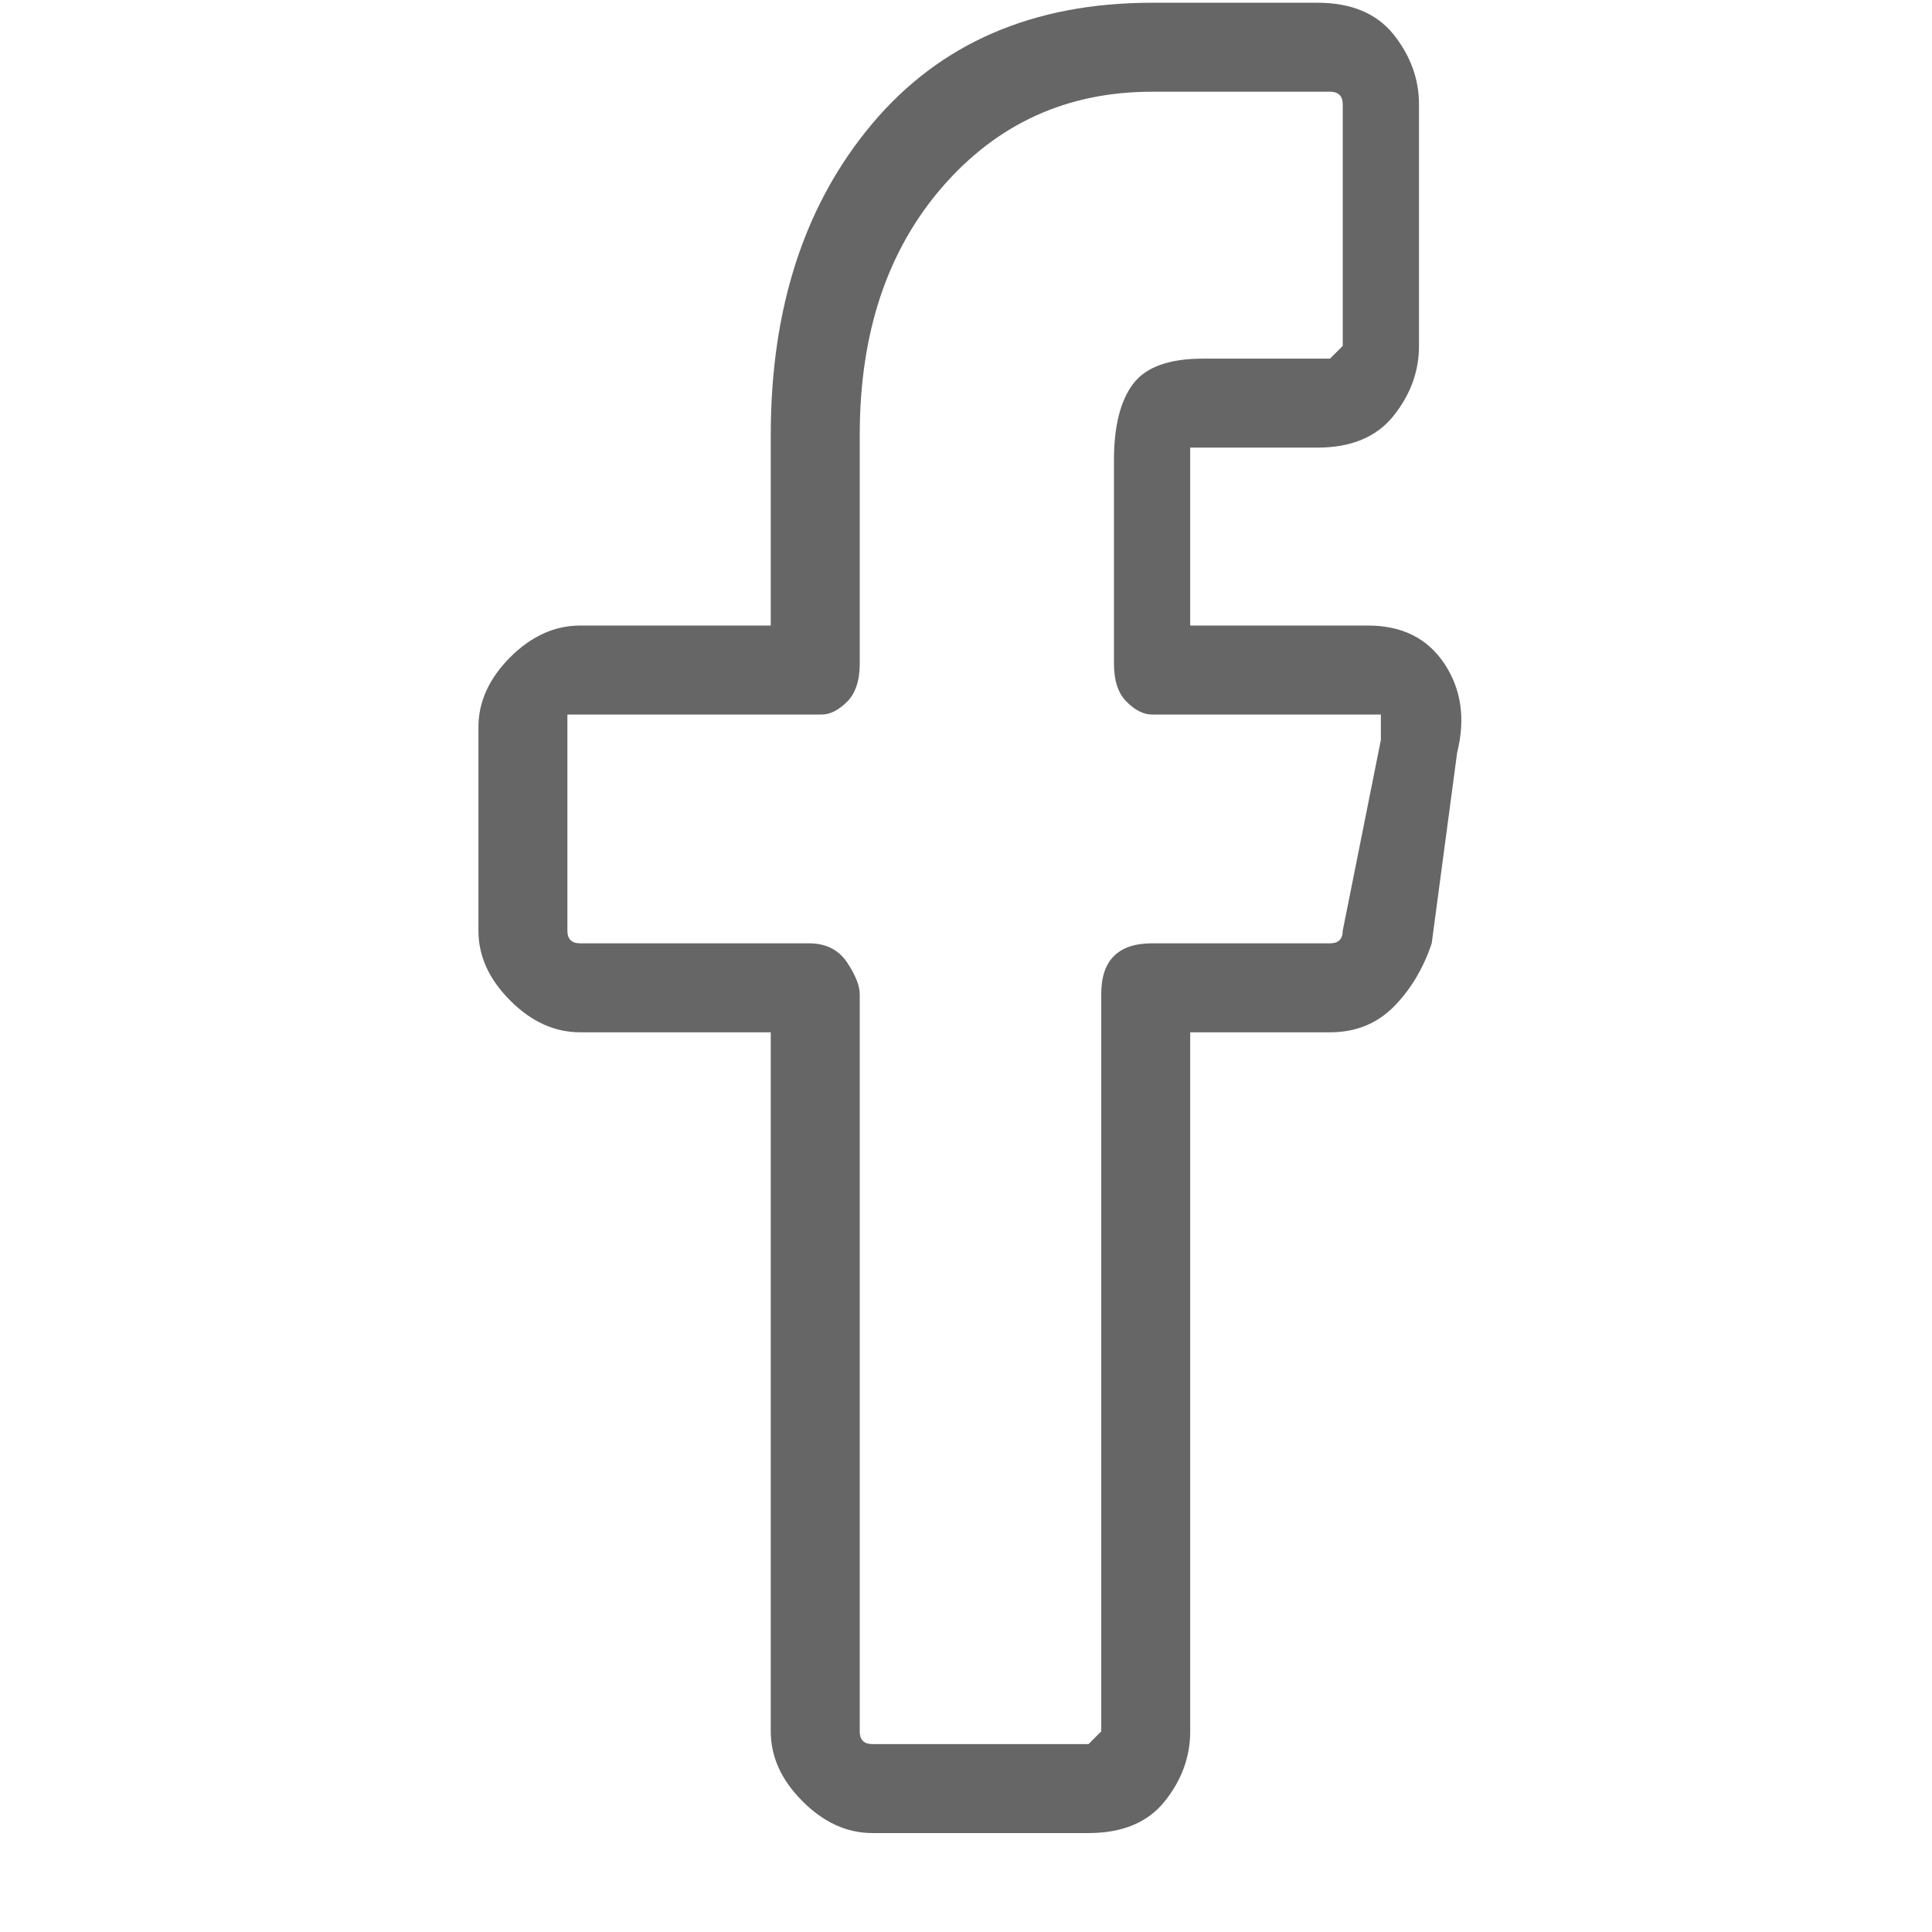 <svg width="19" height="19" viewBox="0 0 19 19" fill="none" xmlns="http://www.w3.org/2000/svg">
<g clip-path="url(#clip0_3_498)">
<path d="M10.705 18.027H8.58C8.33 18.027 8.1 17.923 7.892 17.714C7.684 17.506 7.58 17.277 7.58 17.027V10.152H5.705C5.455 10.152 5.225 10.048 5.017 9.839C4.809 9.631 4.705 9.402 4.705 9.152V7.152C4.705 6.902 4.809 6.673 5.017 6.464C5.225 6.256 5.455 6.152 5.705 6.152H7.58V4.277C7.58 3.027 7.913 2.006 8.58 1.214C9.246 0.423 10.163 0.027 11.33 0.027H12.955C13.288 0.027 13.538 0.131 13.705 0.339C13.871 0.548 13.955 0.777 13.955 1.027V3.402C13.955 3.652 13.871 3.881 13.705 4.089C13.538 4.298 13.288 4.402 12.955 4.402H11.705V6.152H13.455C13.788 6.152 14.038 6.277 14.205 6.527C14.371 6.777 14.413 7.069 14.33 7.402L14.08 9.277C13.996 9.527 13.871 9.735 13.705 9.902C13.538 10.069 13.33 10.152 13.08 10.152H11.705V17.027C11.705 17.277 11.621 17.506 11.455 17.714C11.288 17.923 11.038 18.027 10.705 18.027ZM5.705 7.027C5.705 7.027 5.663 7.027 5.58 7.027V7.152V9.152C5.58 9.235 5.621 9.277 5.705 9.277H7.955C8.121 9.277 8.246 9.339 8.33 9.464C8.413 9.589 8.455 9.694 8.455 9.777V17.027C8.455 17.11 8.496 17.152 8.58 17.152H10.705L10.83 17.027V9.777C10.83 9.61 10.871 9.485 10.955 9.402C11.038 9.319 11.163 9.277 11.33 9.277H13.08C13.163 9.277 13.205 9.235 13.205 9.152L13.58 7.277V7.027H13.455H11.33C11.246 7.027 11.163 6.985 11.08 6.902C10.996 6.819 10.955 6.694 10.955 6.527V4.527C10.955 4.194 11.017 3.944 11.142 3.777C11.267 3.61 11.496 3.527 11.83 3.527H13.08L13.205 3.402V1.027C13.205 0.944 13.163 0.902 13.08 0.902H11.33C10.496 0.902 9.809 1.214 9.267 1.839C8.725 2.464 8.455 3.277 8.455 4.277V6.527C8.455 6.694 8.413 6.819 8.33 6.902C8.246 6.985 8.163 7.027 8.08 7.027H5.705Z" fill="#666666"/>
</g>
<defs>
<clipPath id="clip0_3_498">
<rect width="18" height="18" fill="white" transform="matrix(1 0 0 -1 0.58 18.027)"/>
</clipPath>
</defs>
</svg>
